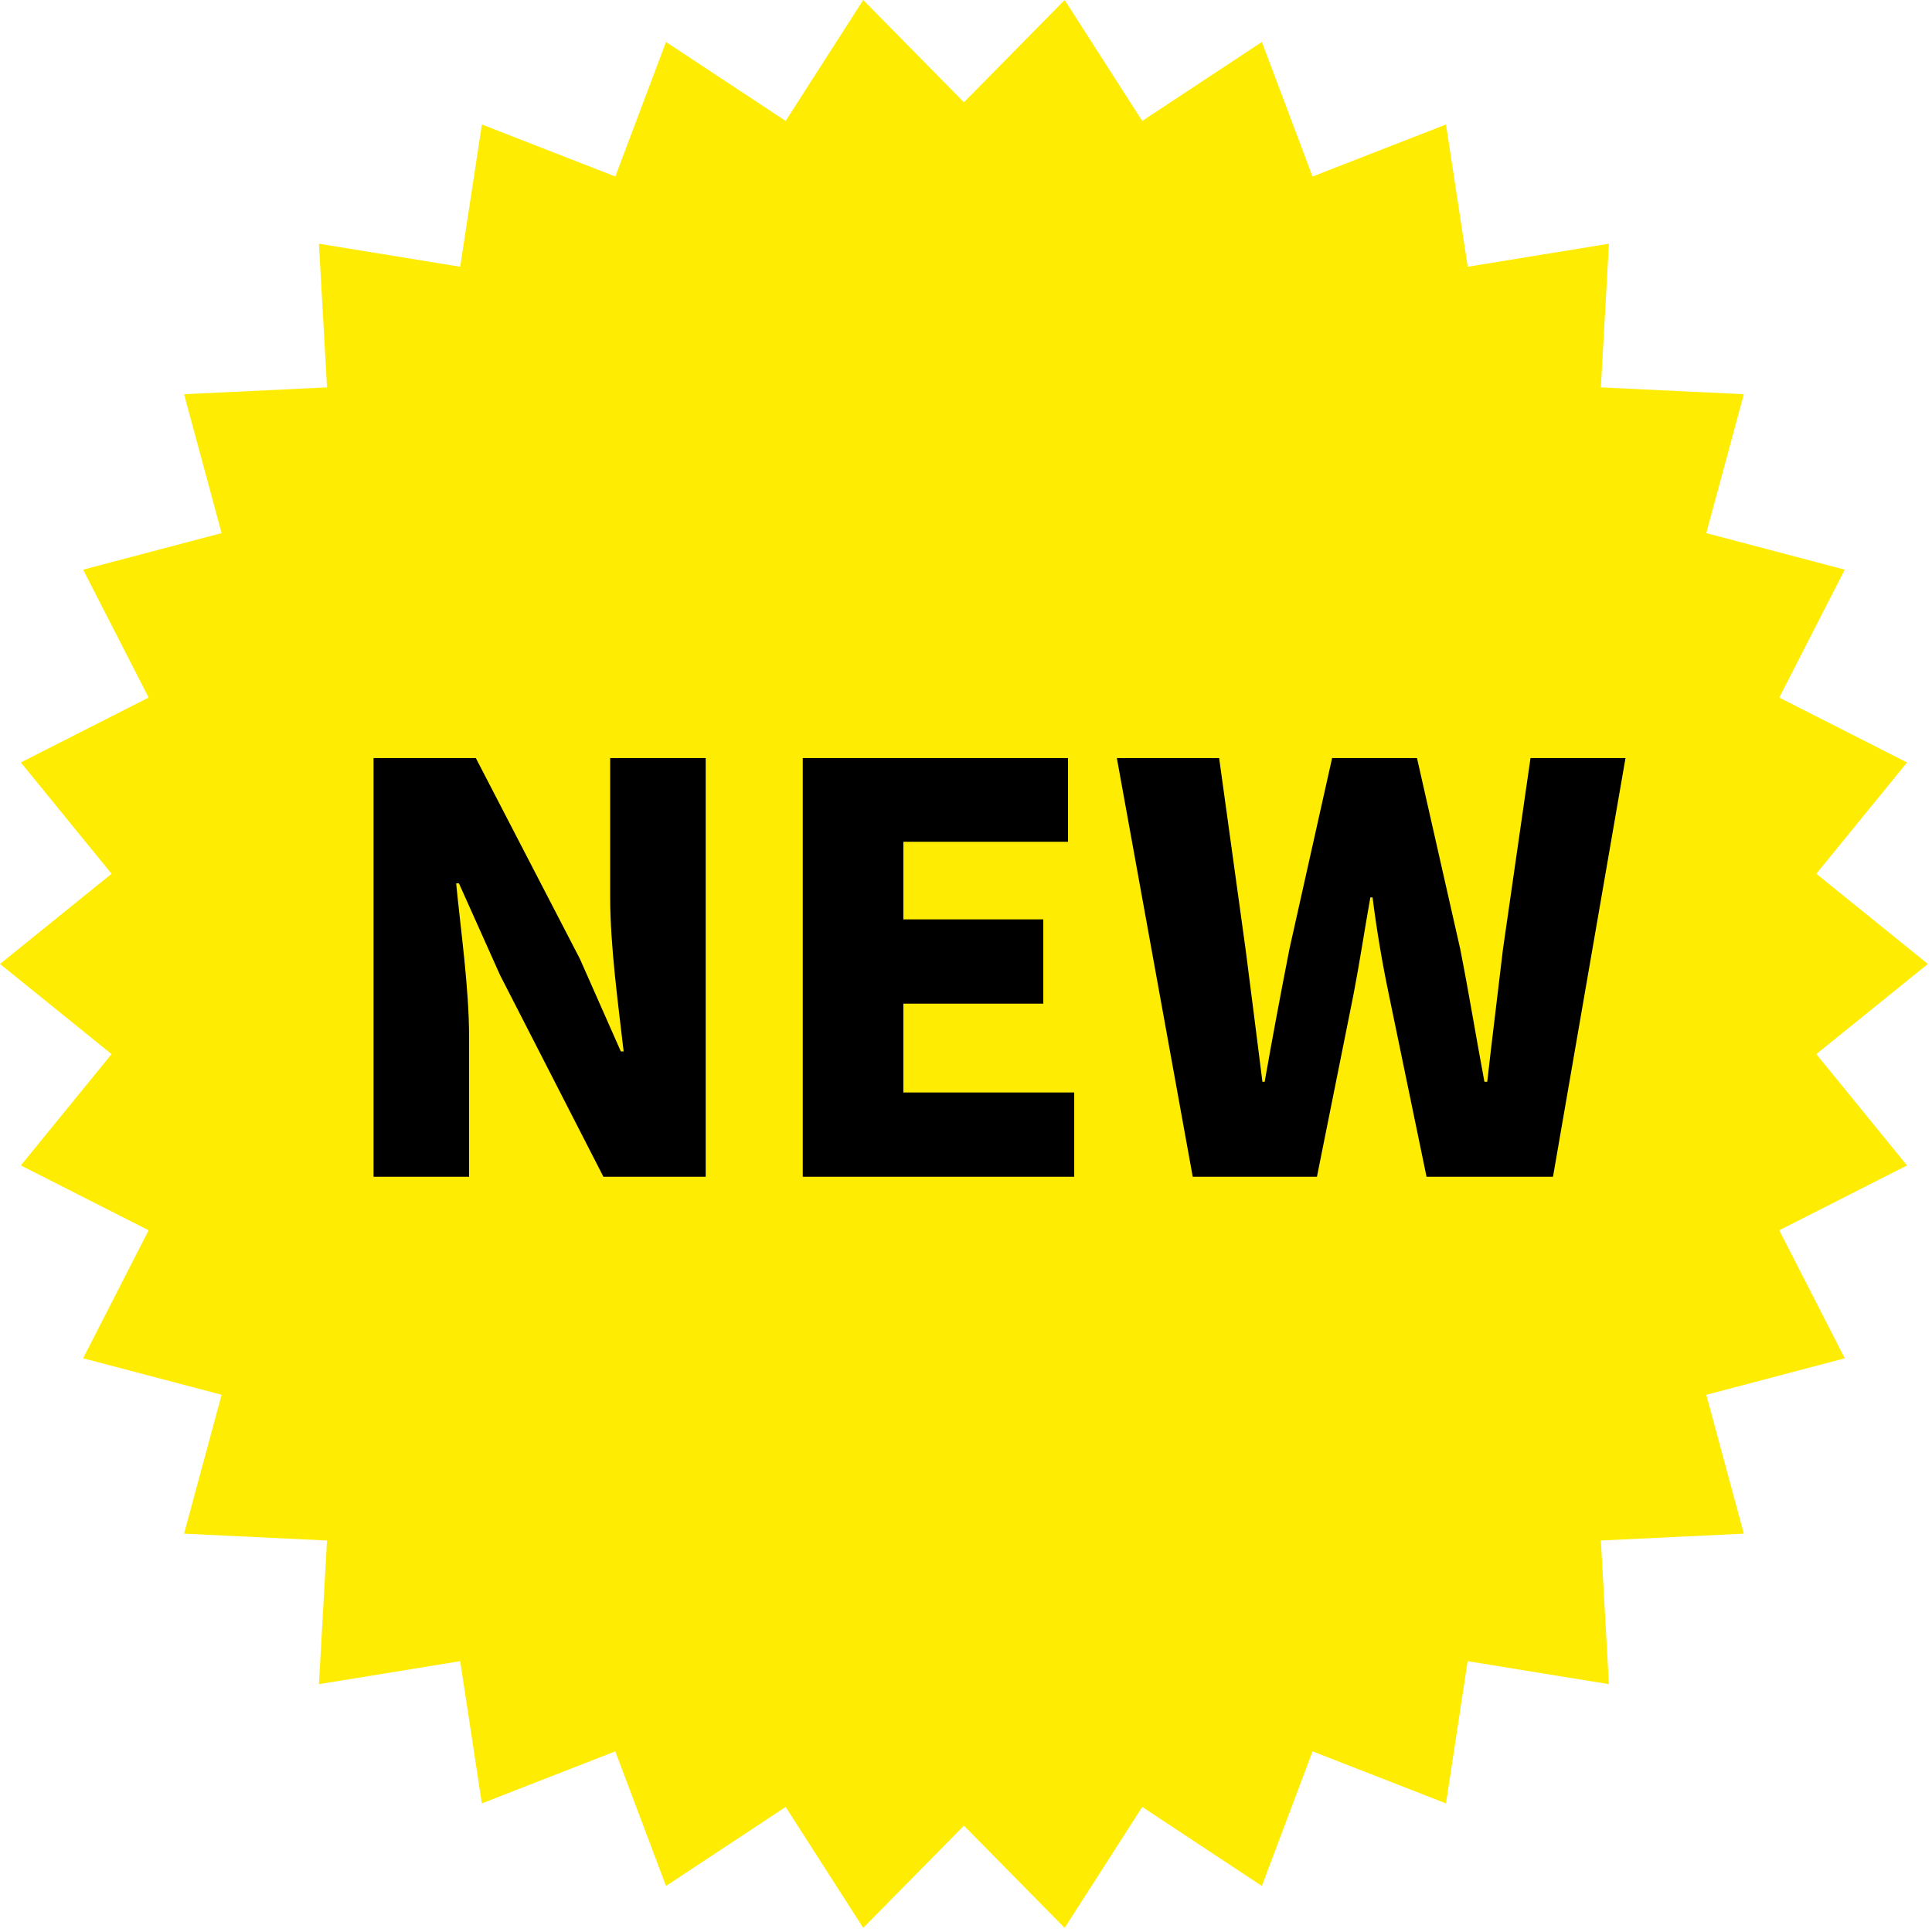 <svg width="110" height="110" viewBox="0 0 110 110" fill="none" xmlns="http://www.w3.org/2000/svg">
<g clip-path="url(#clip0_47_164)">
<path d="M109.766 54.884L103.413 60.017L108.579 66.355L101.304 70.048L105.033 77.335L97.149 79.416L99.286 87.321L91.147 87.71L91.606 95.89L83.561 94.58L82.329 102.678L74.731 99.715L71.846 107.379L65.034 102.88L60.617 109.766L54.883 103.945L49.148 109.766L44.732 102.88L37.92 107.379L35.031 99.715L27.434 102.678L26.201 94.58L18.159 95.89L18.619 87.71L10.48 87.321L12.617 79.413L4.733 77.335L8.462 70.048L1.187 66.355L6.352 60.017L0 54.884L6.352 49.749L1.187 43.411L8.462 39.717L4.733 32.434L12.617 30.353L10.48 22.445L18.619 22.056L18.159 13.876L26.201 15.188L27.437 7.088L35.034 10.05L37.92 2.39L44.732 6.886L49.148 0L54.883 5.824L60.617 0L65.034 6.886L71.846 2.39L74.731 10.05L82.329 7.088L83.565 15.188L91.606 13.876L91.147 22.056L99.286 22.445L97.149 30.353L105.033 32.434L101.304 39.717L108.579 43.411L103.413 49.749L109.766 54.884Z" fill="#FFEC03"/>
</g>
<path d="M21.268 67V43.16H27.092L33.012 54.584L35.348 59.864H35.508C35.22 57.336 34.74 53.912 34.74 51.064V43.16H40.18V67H34.356L28.468 55.512L26.132 50.296H25.972C26.228 52.952 26.708 56.216 26.708 59.096V67H21.268ZM45.705 67V43.16H60.809V47.928H51.433V52.344H59.401V57.144H51.433V62.2H61.161V67H45.705ZM67.909 67L63.589 43.16H69.413L70.917 54.04C71.237 56.536 71.557 59.032 71.877 61.592H72.005C72.453 59.032 72.933 56.504 73.413 54.04L75.845 43.16H80.677L83.141 54.04C83.621 56.472 84.037 59.032 84.517 61.592H84.677C84.965 59.032 85.285 56.504 85.573 54.04L87.141 43.16H92.549L88.421 67H81.221L79.077 56.632C78.693 54.808 78.373 52.888 78.149 51.096H78.021C77.701 52.888 77.413 54.808 77.061 56.632L74.981 67H67.909Z" fill="black"/>
<defs>
<clipPath id="clip0_47_164">
<rect width="109.766" height="109.766" fill="white"/>
</clipPath>
</defs>
</svg>
